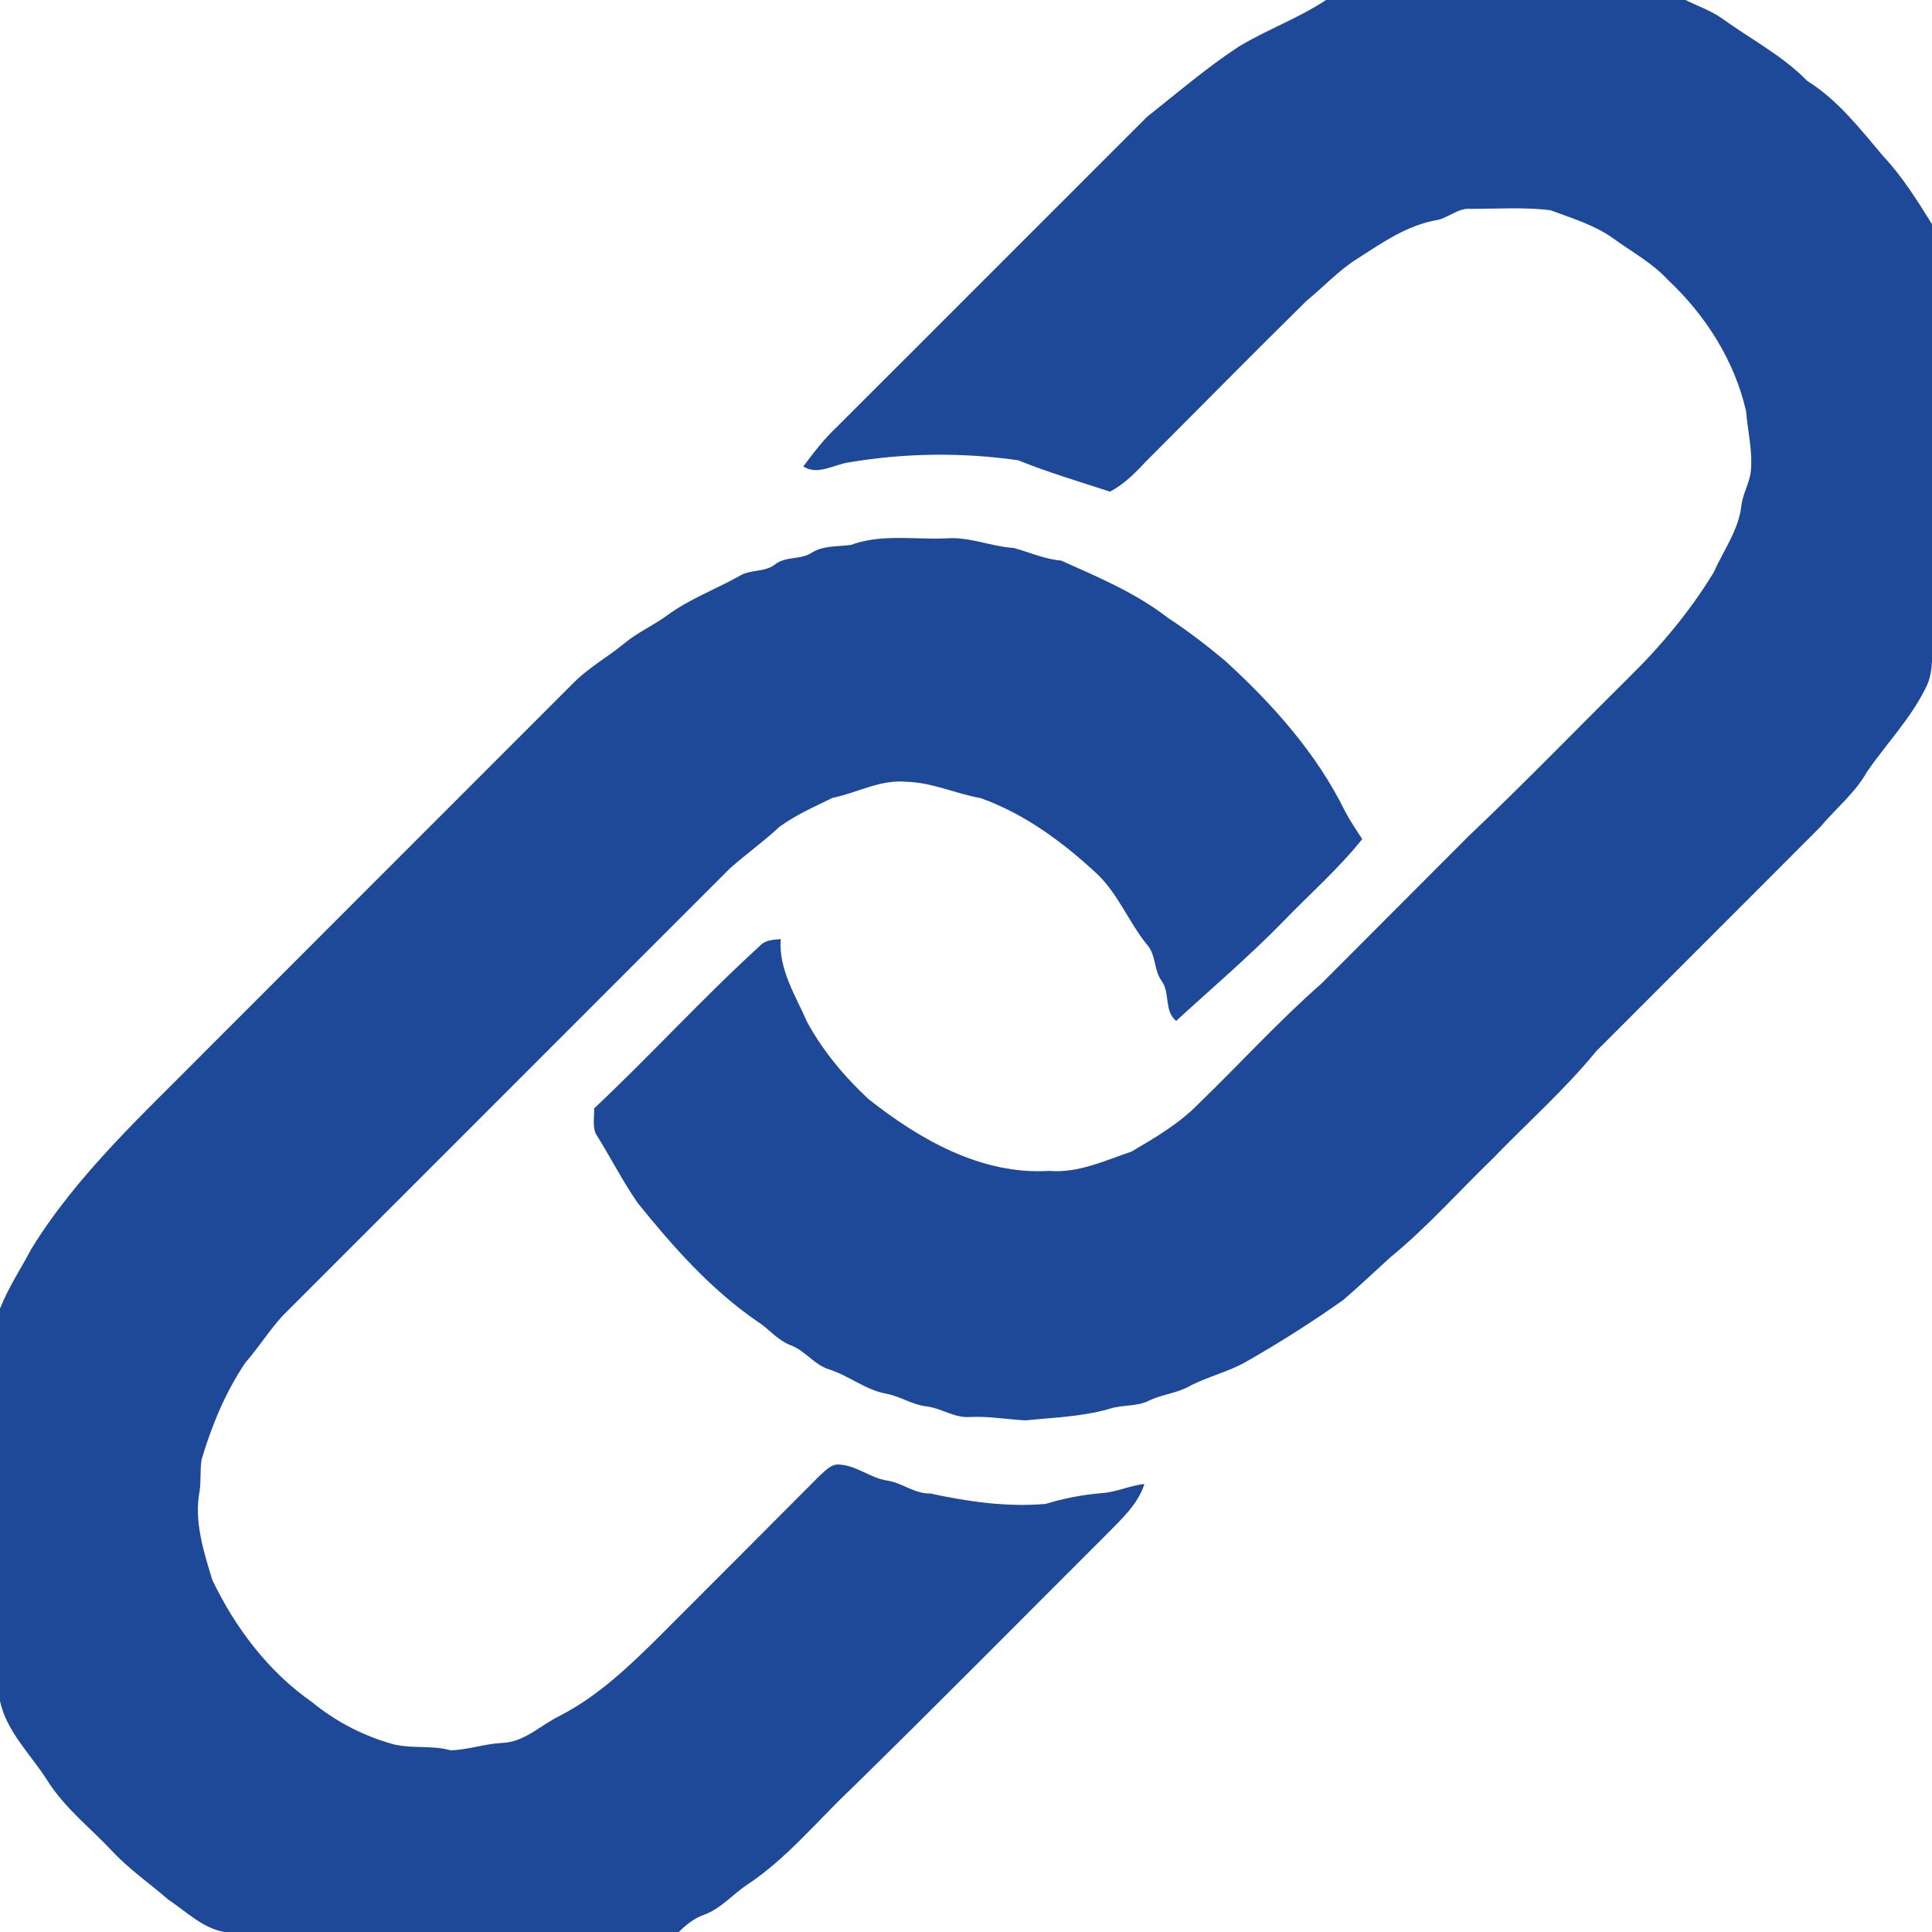 <?xml version="1.0" encoding="UTF-8" ?>
<!DOCTYPE svg PUBLIC "-//W3C//DTD SVG 1.1//EN" "http://www.w3.org/Graphics/SVG/1.1/DTD/svg11.dtd">
<svg width="486pt" height="486pt" viewBox="0 0 486 486" version="1.1" xmlns="http://www.w3.org/2000/svg">
<g id="#202020ff">
</g>
<g id="#1e4999ff">
<path fill="#1e4999" opacity="1.00" d=" M 333.57 0.00 L 423.98 0.00 C 427.05 1.51 430.34 2.65 433.17 4.63 C 440.35 9.83 448.38 13.96 454.62 20.36 C 462.34 25.17 467.93 32.44 473.73 39.29 C 478.55 44.42 482.29 50.44 486.00 56.39 L 486.00 166.44 C 485.86 168.72 485.51 171.03 484.41 173.07 C 480.58 180.82 474.52 187.11 469.64 194.15 C 466.66 199.49 461.83 203.35 457.95 207.97 C 439.17 226.83 420.31 245.61 401.52 264.45 C 393.58 274.15 384.17 282.48 375.47 291.48 C 366.91 299.75 358.99 308.72 349.75 316.28 C 345.84 319.87 341.96 323.49 337.95 326.97 C 330.04 332.59 321.83 337.78 313.40 342.59 C 308.87 345.16 303.72 346.30 299.13 348.74 C 295.97 350.52 292.24 350.75 289.01 352.35 C 285.86 353.91 282.18 353.31 278.90 354.45 C 272.08 356.38 264.97 356.59 257.96 357.30 C 253.32 357.06 248.70 356.22 244.03 356.45 C 240.07 356.78 236.76 354.16 232.90 353.76 C 229.36 353.31 226.35 351.20 222.85 350.57 C 217.67 349.62 213.54 346.05 208.57 344.48 C 204.85 343.33 202.60 339.84 199.03 338.45 C 195.66 337.23 193.45 334.29 190.50 332.41 C 178.79 324.35 169.29 313.62 160.42 302.62 C 156.53 297.00 153.46 290.88 149.81 285.10 C 149.07 283.10 149.49 280.89 149.47 278.81 C 163.61 265.51 176.70 251.12 191.04 238.04 C 192.39 236.46 194.48 236.39 196.40 236.24 C 195.83 243.83 200.10 250.37 203.01 257.04 C 206.99 264.35 212.40 270.85 218.50 276.50 C 231.40 286.68 246.92 295.60 263.95 294.54 C 271.25 295.16 277.90 291.94 284.62 289.69 C 290.60 286.18 296.69 282.63 301.55 277.61 C 311.90 267.60 321.60 256.91 332.43 247.41 C 344.75 235.05 357.10 222.71 369.41 210.35 C 383.10 197.38 396.21 183.83 409.60 170.56 C 417.76 162.58 425.15 153.75 431.08 143.99 C 433.55 138.42 437.41 133.30 438.06 127.08 C 438.43 124.27 439.91 121.78 440.37 119.00 C 441.01 113.79 439.66 108.63 439.23 103.45 C 436.33 90.71 429.04 79.28 419.55 70.39 C 415.70 66.19 410.66 63.47 406.10 60.17 C 401.31 56.64 395.53 54.95 390.04 52.89 C 383.40 52.05 376.66 52.55 369.98 52.54 C 366.87 52.26 364.54 54.66 361.67 55.32 C 354.15 56.55 347.76 61.00 341.50 65.04 C 336.77 67.97 333.01 72.13 328.72 75.62 C 315.08 89.04 301.66 102.70 288.12 116.23 C 285.48 119.08 282.69 121.85 279.22 123.68 C 271.48 121.14 263.65 118.84 256.11 115.78 C 242.05 113.76 227.64 113.93 213.63 116.30 C 209.83 116.80 205.73 119.70 202.07 117.34 C 204.67 113.88 207.28 110.42 210.45 107.46 C 236.49 81.49 262.45 55.43 288.48 29.45 C 296.04 23.44 303.40 17.14 311.48 11.81 C 318.62 7.46 326.59 4.63 333.57 0.00 Z" />
<path fill="#1e4999" opacity="1.00" d=" M 214.08 137.07 C 221.74 134.25 230.04 135.78 238.02 135.43 C 243.84 134.96 249.27 137.48 255.01 137.84 C 258.98 138.92 262.76 140.67 266.92 141.01 C 276.20 145.16 285.73 149.15 293.82 155.44 C 298.82 158.70 303.53 162.35 308.12 166.17 C 320.12 177.11 331.20 189.48 338.40 204.18 C 339.67 206.57 341.19 208.81 342.67 211.08 C 336.69 218.58 329.43 224.91 322.79 231.81 C 314.23 240.59 304.88 248.53 295.86 256.82 C 292.74 254.19 294.42 249.83 292.23 246.78 C 290.17 244.00 290.87 240.11 288.44 237.53 C 283.96 231.93 281.31 225.03 276.13 219.98 C 267.52 211.96 257.85 204.75 246.67 200.76 C 240.38 199.67 234.50 196.80 228.03 196.67 C 221.50 196.01 215.64 199.44 209.42 200.71 C 204.89 202.92 200.20 204.99 196.11 207.96 C 192.11 211.70 187.63 214.87 183.55 218.51 C 146.04 256.01 108.56 293.53 71.05 331.03 C 67.68 334.74 65.01 339.03 61.71 342.80 C 56.71 350.21 53.28 358.55 50.72 367.09 C 50.29 369.69 50.59 372.36 50.23 374.99 C 48.75 382.60 51.21 390.22 53.41 397.45 C 59.19 409.50 67.53 420.56 78.58 428.24 C 84.61 433.18 91.66 436.80 99.18 438.83 C 103.83 439.91 108.69 438.99 113.32 440.29 C 117.65 440.20 121.83 438.67 126.17 438.45 C 131.91 438.32 136.03 433.90 140.93 431.56 C 150.63 426.55 158.56 418.88 166.24 411.26 C 179.58 397.93 192.89 384.56 206.20 371.21 C 207.57 370.03 208.94 368.33 210.93 368.40 C 215.32 368.54 218.81 371.75 223.09 372.43 C 226.92 372.95 230.02 375.80 234.00 375.69 C 243.51 377.74 253.29 379.17 263.06 378.31 C 267.58 376.90 272.23 376.04 276.95 375.61 C 280.71 375.43 284.15 373.68 287.88 373.31 C 286.18 378.59 281.93 382.29 278.19 386.14 C 256.81 407.48 235.59 428.97 214.00 450.09 C 205.49 458.16 197.97 467.42 188.13 473.99 C 184.38 476.43 181.41 480.10 177.12 481.66 C 174.64 482.52 172.59 484.17 170.75 486.00 L 56.43 486.00 C 50.90 485.01 46.84 480.83 42.32 477.85 C 37.66 473.78 32.52 470.26 28.28 465.72 C 22.74 459.79 16.17 454.74 11.84 447.78 C 7.72 441.31 1.69 435.64 0.00 427.93 L 0.00 329.18 C 2.09 323.90 5.25 319.15 7.89 314.15 C 19.55 295.26 36.09 280.20 51.56 264.52 C 82.55 233.49 113.58 202.50 144.57 171.48 C 148.35 167.76 153.04 165.18 157.10 161.80 C 160.40 159.06 164.37 157.34 167.81 154.81 C 173.41 150.69 179.98 148.26 186.01 144.89 C 188.78 143.15 192.42 144.03 195.02 141.94 C 197.72 139.84 201.47 140.91 204.30 138.97 C 207.27 137.18 210.78 137.54 214.08 137.07 Z" />
</g>
</svg>
